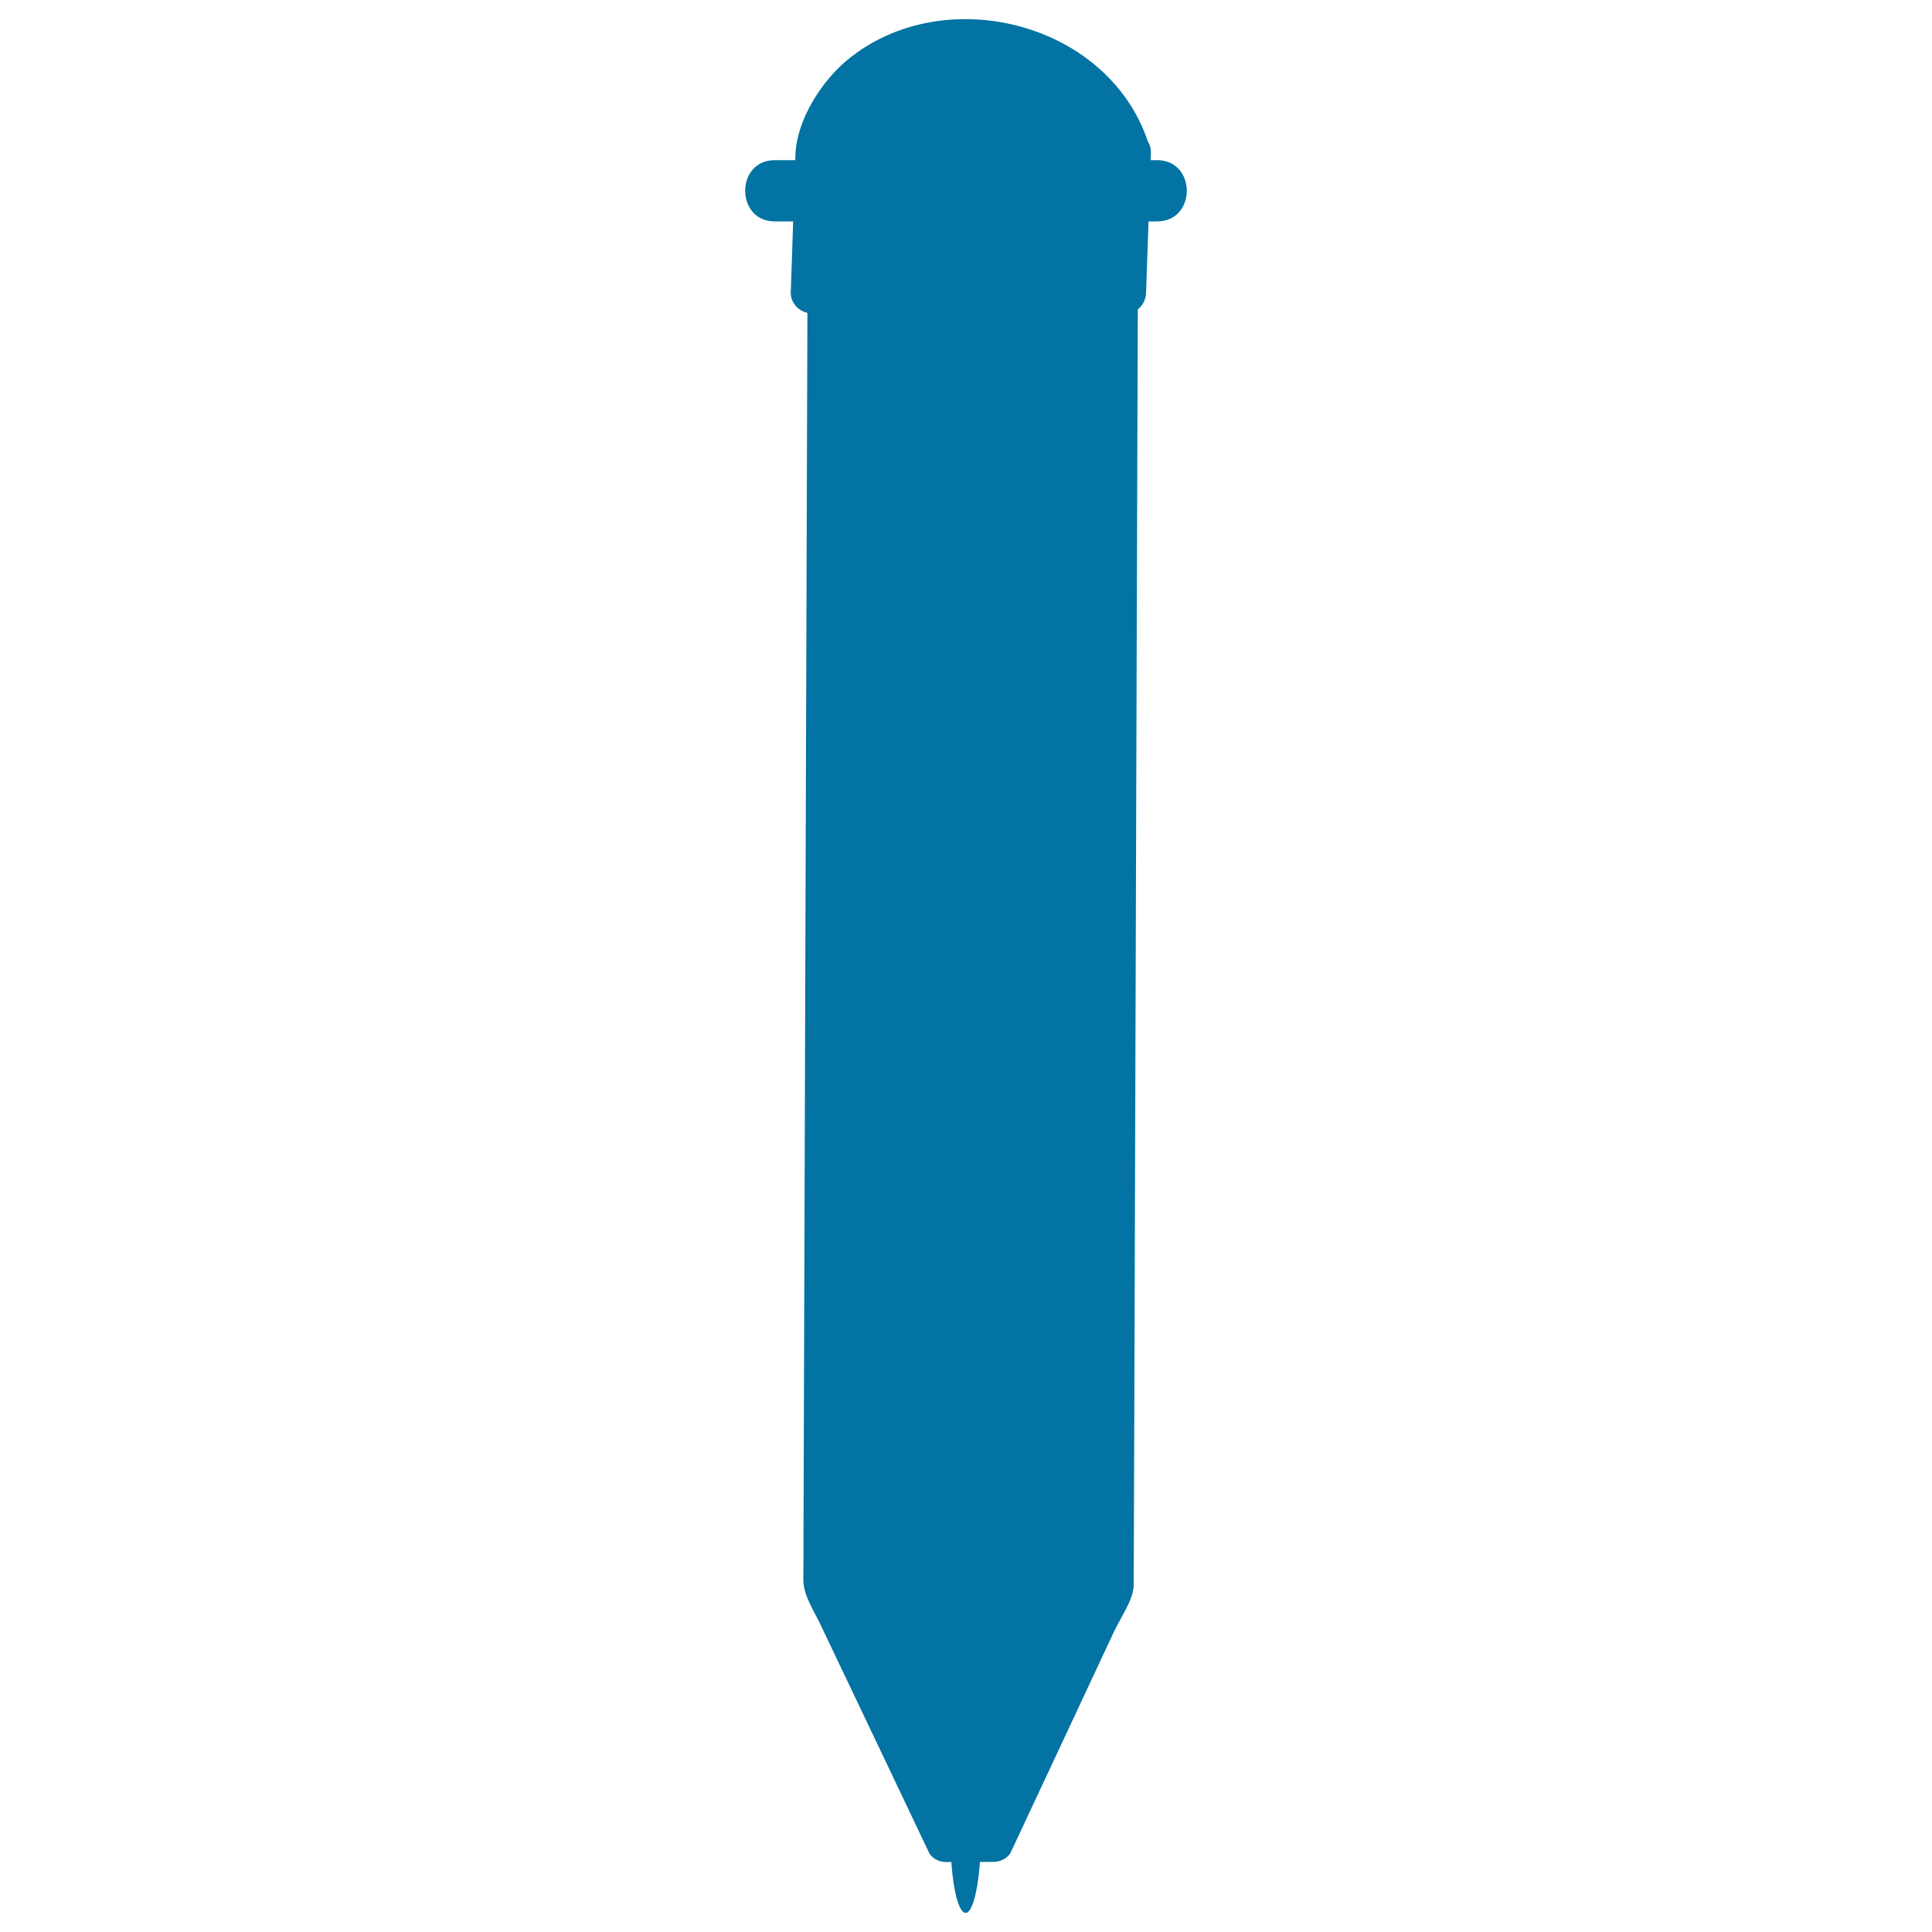<svg xmlns="http://www.w3.org/2000/svg" viewBox="0 0 1000 1000" style="fill:#0273a2">
<title>Pen Tool In Vertical Position SVG icon</title>
<g><path d="M499.8,912.3c4.3,0,7.8,17.4,7.8,38.9s-3.5,38.9-7.8,38.9c-4.3,0-7.8-17.4-7.8-38.9S495.5,912.3,499.8,912.3z"/><g><polygon points="578.8,135.5 576.5,820.3 514.2,953.6 489.4,953.6 425.8,820.1 428,135.5 "/><g><path d="M568.6,135.5c-0.3,93.5-0.6,187.1-0.9,280.7c-0.4,125.5-0.8,251.1-1.2,376.6c0,8.3,0,16.5-0.1,24.8c0,4.8-0.5,1.6,1.2-2c-2.6,5.6-5.2,11.2-7.8,16.8c-18.1,38.7-36.2,77.4-54.3,116.1c2.9-1.7,5.9-3.4,8.8-5c-8.3,0-16.5,0-24.8,0.1c2.9,1.7,5.9,3.3,8.8,5c-10.8-22.6-21.5-45.2-32.3-67.8c-7.3-15.3-14.6-30.7-21.9-46c-2.3-4.8-4.5-9.5-6.8-14.3c-0.6-1.3-1.3-2.7-1.9-4c-1.5-3.2,0.7-0.4,0.7,3.7c0.1-29.2,0.2-58.5,0.3-87.8c0.5-138.9,0.9-277.8,1.4-416.6c0.2-60.1,0.4-120.1,0.6-180.2c-3.4,3.4-6.8,6.8-10.2,10.2c50.3,0,100.5,0,150.7,0c13.1,0,13.1-20.4,0-20.4c-50.3,0-100.5,0-150.7,0c-5.6,0-10.1,4.6-10.2,10.2c-0.3,93.5-0.6,187-0.9,280.5c-0.4,125.4-0.8,250.9-1.2,376.4c0,8.3,0,16.7-0.1,25.1c0,8.1,5.4,16,8.8,23.1c18.7,39.3,37.5,78.7,56.2,118.1c1.5,3.1,5.4,5,8.8,5c8.2,0,16.5,0,24.8-0.1c3.3,0,7.3-1.9,8.8-5c10.7-22.9,21.4-45.8,32.1-68.6c7.1-15.3,14.4-30.7,21.5-46c3-6.4,10-16.3,10-23.7c0.1-28.2,0.2-56.5,0.3-84.7c0.4-138.6,0.9-277.2,1.3-415.9c0.2-61.4,0.4-122.8,0.6-184.3C589,122.3,568.6,122.4,568.6,135.5z"/></g></g><g><path d="M584.6,79.3l-2.5,72.4l-162-0.3l2.5-72.4c0,0,9-57.5,77.2-58C567.6,20.4,584.6,79.3,584.6,79.3z"/><g><path d="M573.6,79.3c-0.8,24.1-1.6,48.3-2.5,72.4c3.6-3.6,7.2-7.3,10.9-10.9c-54-0.1-107.9-0.2-162-0.3c3.6,3.6,7.3,7.3,11,10.9c0.7-21.5,1.5-43.1,2.2-64.6c0.1-1.7,1-11.6-0.1-5c0.3-1.7,0.8-3.4,1.2-5c2.4-8.5,6.6-16.4,12.5-23.2c22.2-26,65.1-27.7,93.6-12.1c15.6,8.5,29.4,26.5,33.6,40.6c4,13.5,25.1,7.7,21.1-5.8c-19-64.4-106.1-87-156.6-45.2c-13.4,11.1-26.2,31.1-26.8,49.2c-0.8,23.7-1.6,47.4-2.4,71c-0.2,6,5.1,10.9,10.9,10.9c54,0.1,108,0.2,162,0.3c6.1,0,10.8-5,11-10.9c0.8-24.1,1.7-48.3,2.5-72.4C596,65.2,574.1,65.2,573.6,79.3z"/></g></g><path d="M524.5,586.9c0,11.5-9.3,20.7-20.7,20.7H500c-11.4,0-20.7-9.3-20.7-20.7V221.3c0-11.5,9.3-20.7,20.7-20.7h3.8c11.4,0,20.7,9.3,20.7,20.7V586.9z"/><g><rect x="456.7" y="200.5" width="90.5" height="45.2"/><g><path d="M547.1,236.7c-30.1,0-60.3,0-90.5,0c3,3,6,6,9,9c0-15.1,0-30.1,0-45.2c-3,3-6,6-9,9.1c30.1,0,60.3,0,90.5,0c-3-3-6-6-9-9.1c0,15.1,0,30.1,0,45.2c0,11.7,18.1,11.7,18.1,0c0-15.1,0-30.1,0-45.2c0-4.9-4.2-9-9.1-9c-30.1,0-60.3,0-90.5,0c-4.9,0-9,4.1-9,9c0,15.1,0,30.1,0,45.2c0,4.9,4.1,9.1,9,9.1c30.1,0,60.3,0,90.5,0C558.8,254.8,558.8,236.7,547.1,236.7z"/></g></g><g><g><path d="M598.9,82.9c-66,0-131.9,0-197.9,0c-20.4,0-20.4,31.7,0,31.7c66,0,131.9,0,197.9,0C619.4,114.6,619.4,82.9,598.9,82.9c-66,0-131.9,0-197.9,0c-20.4,0-20.4,31.7,0,31.7c66,0,131.9,0,197.9,0C619.4,114.6,619.4,82.9,598.9,82.9z"/></g></g></g>
</svg>